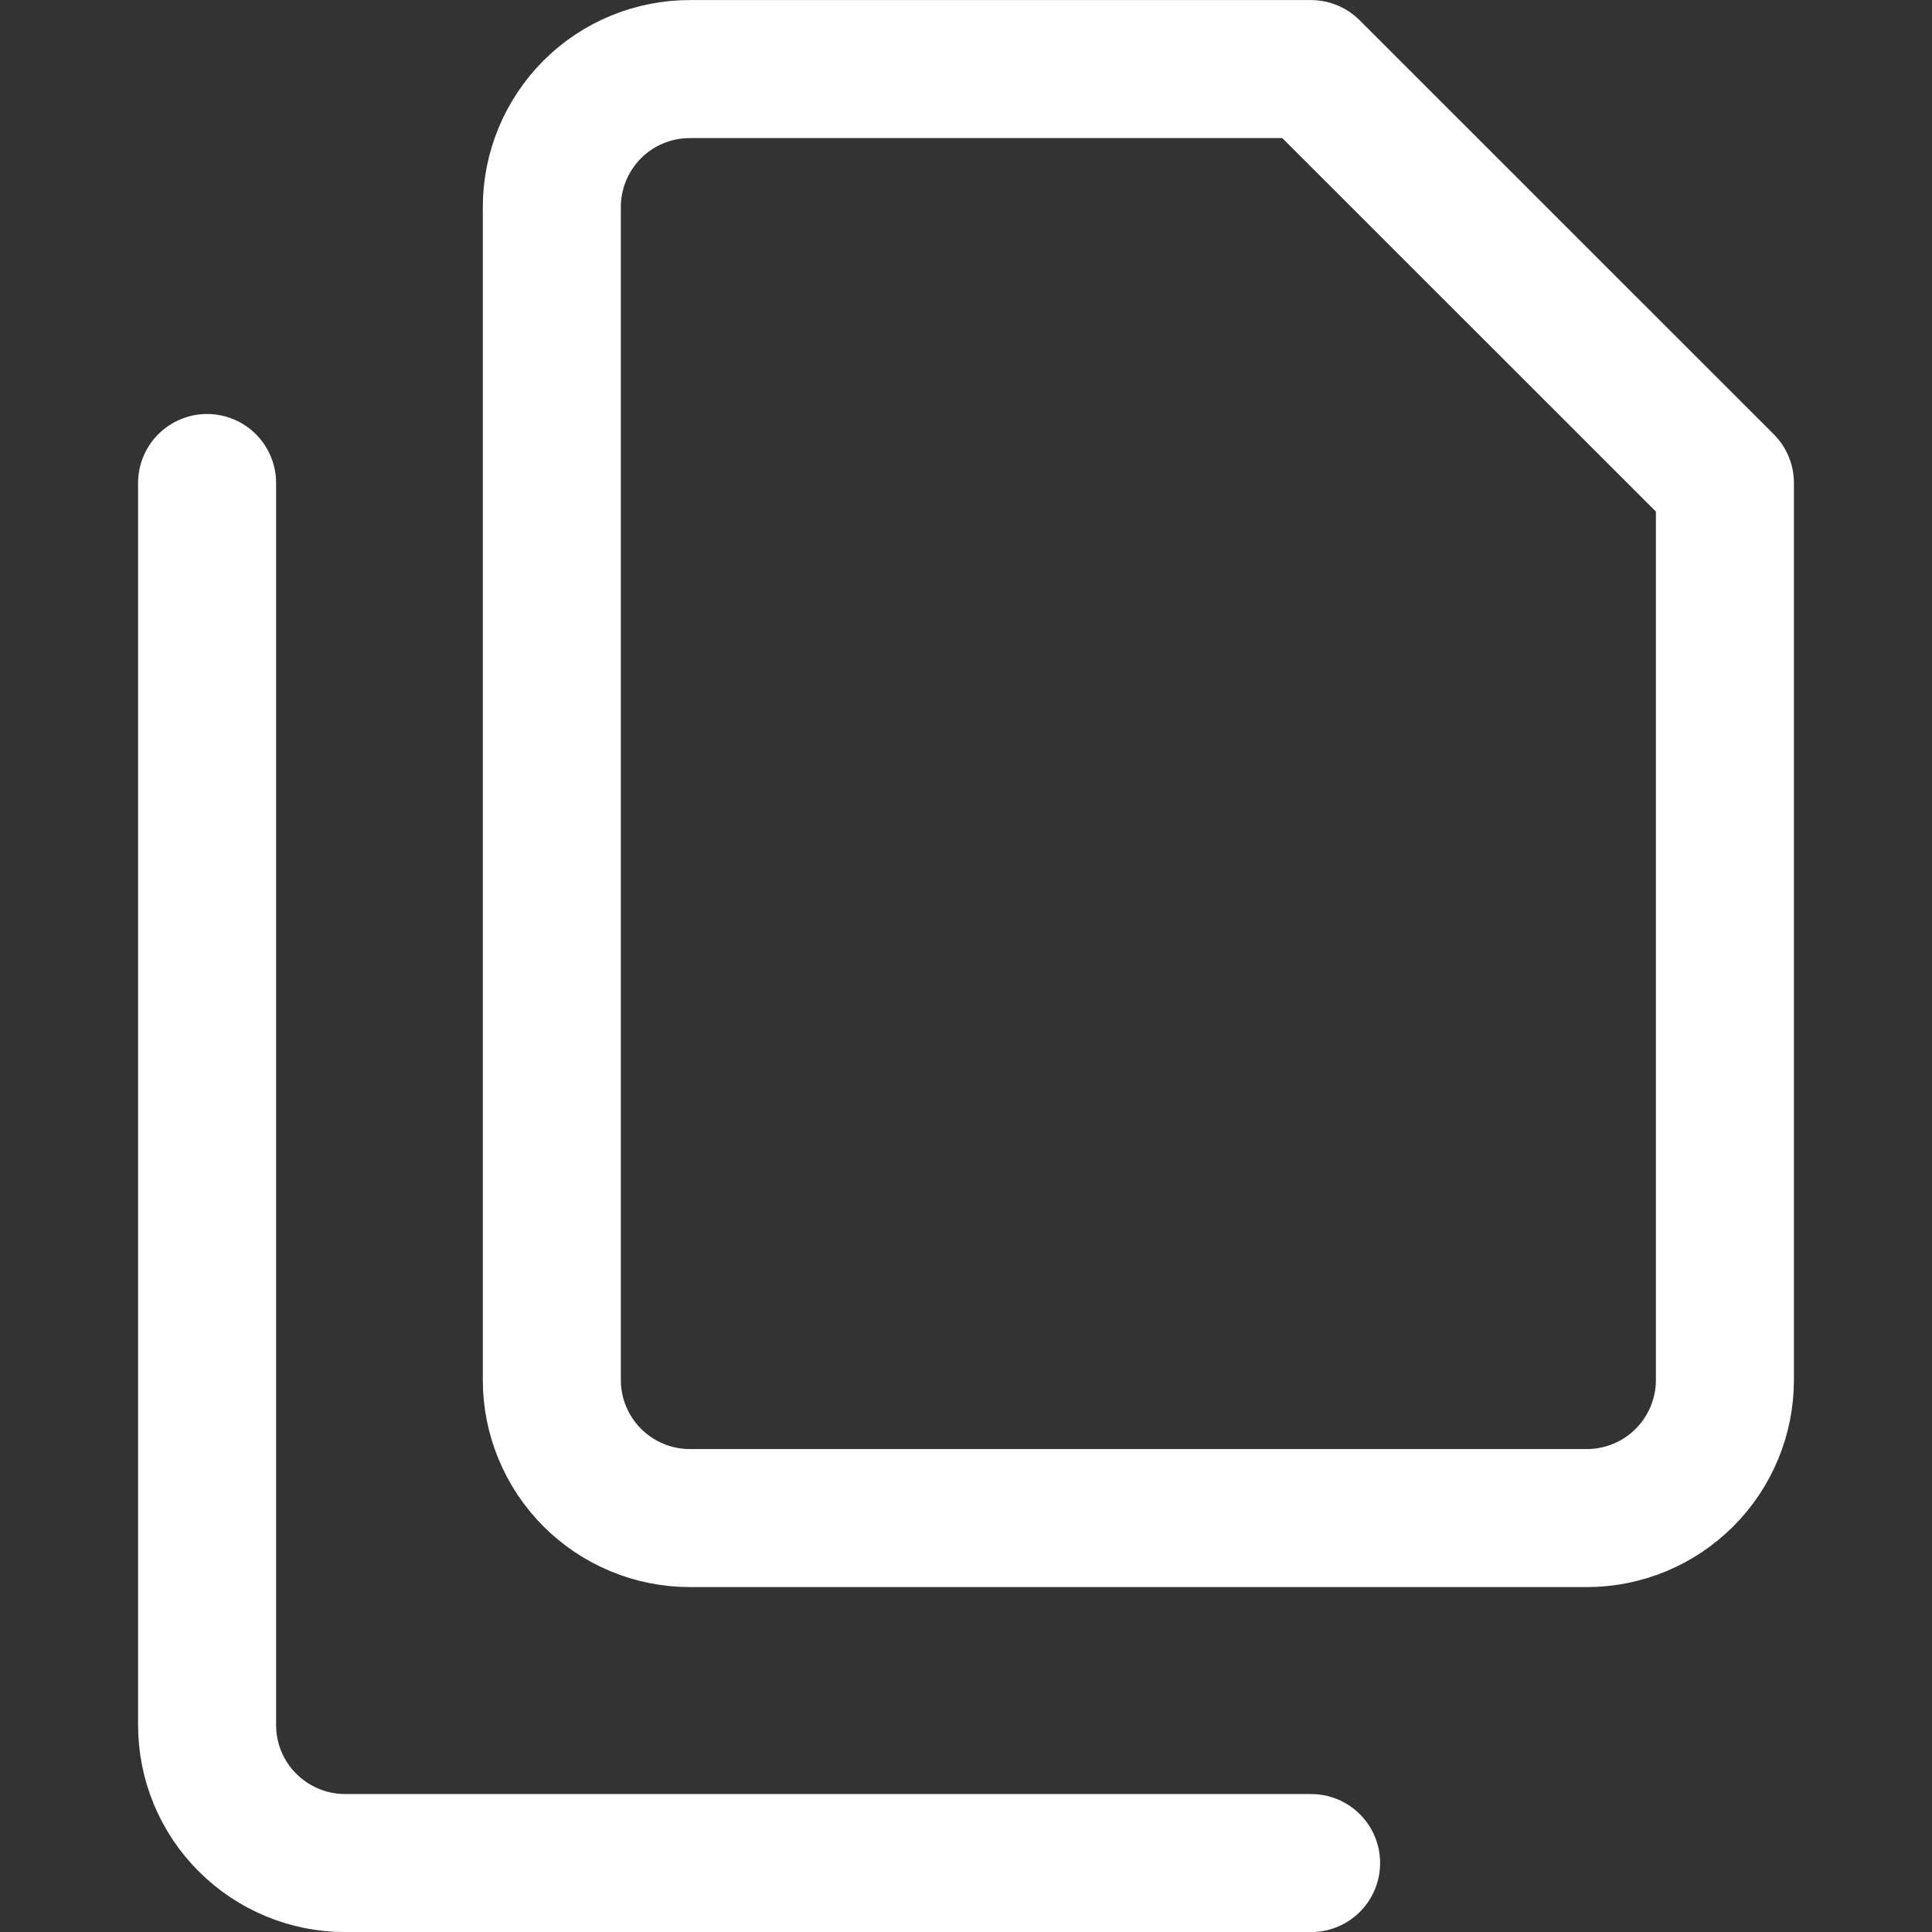 <svg width="16" height="16" viewBox="0 0 16 16" fill="none" xmlns="http://www.w3.org/2000/svg">
<rect x="0" y="0" width="16" height="16" fill="#333333" stroke="none"/>
<path d="M14.285 11.429C14.285 11.732 14.164 12.023 13.95 12.237C13.736 12.451 13.445 12.572 13.142 12.572H5.713C5.41 12.572 5.119 12.451 4.905 12.237C4.691 12.023 4.57 11.732 4.57 11.429V1.714C4.57 1.411 4.691 1.121 4.905 0.906C5.119 0.692 5.41 0.572 5.713 0.572H10.856L14.285 4V11.429Z" stroke="white" stroke-width="1.143" stroke-linecap="round" stroke-linejoin="round"/>
<path d="M10.858 15.429H2.858C2.555 15.429 2.264 15.308 2.05 15.094C1.835 14.88 1.715 14.589 1.715 14.286V4" stroke="white" stroke-width="1.143" stroke-linecap="round" stroke-linejoin="round"/>
</svg>
